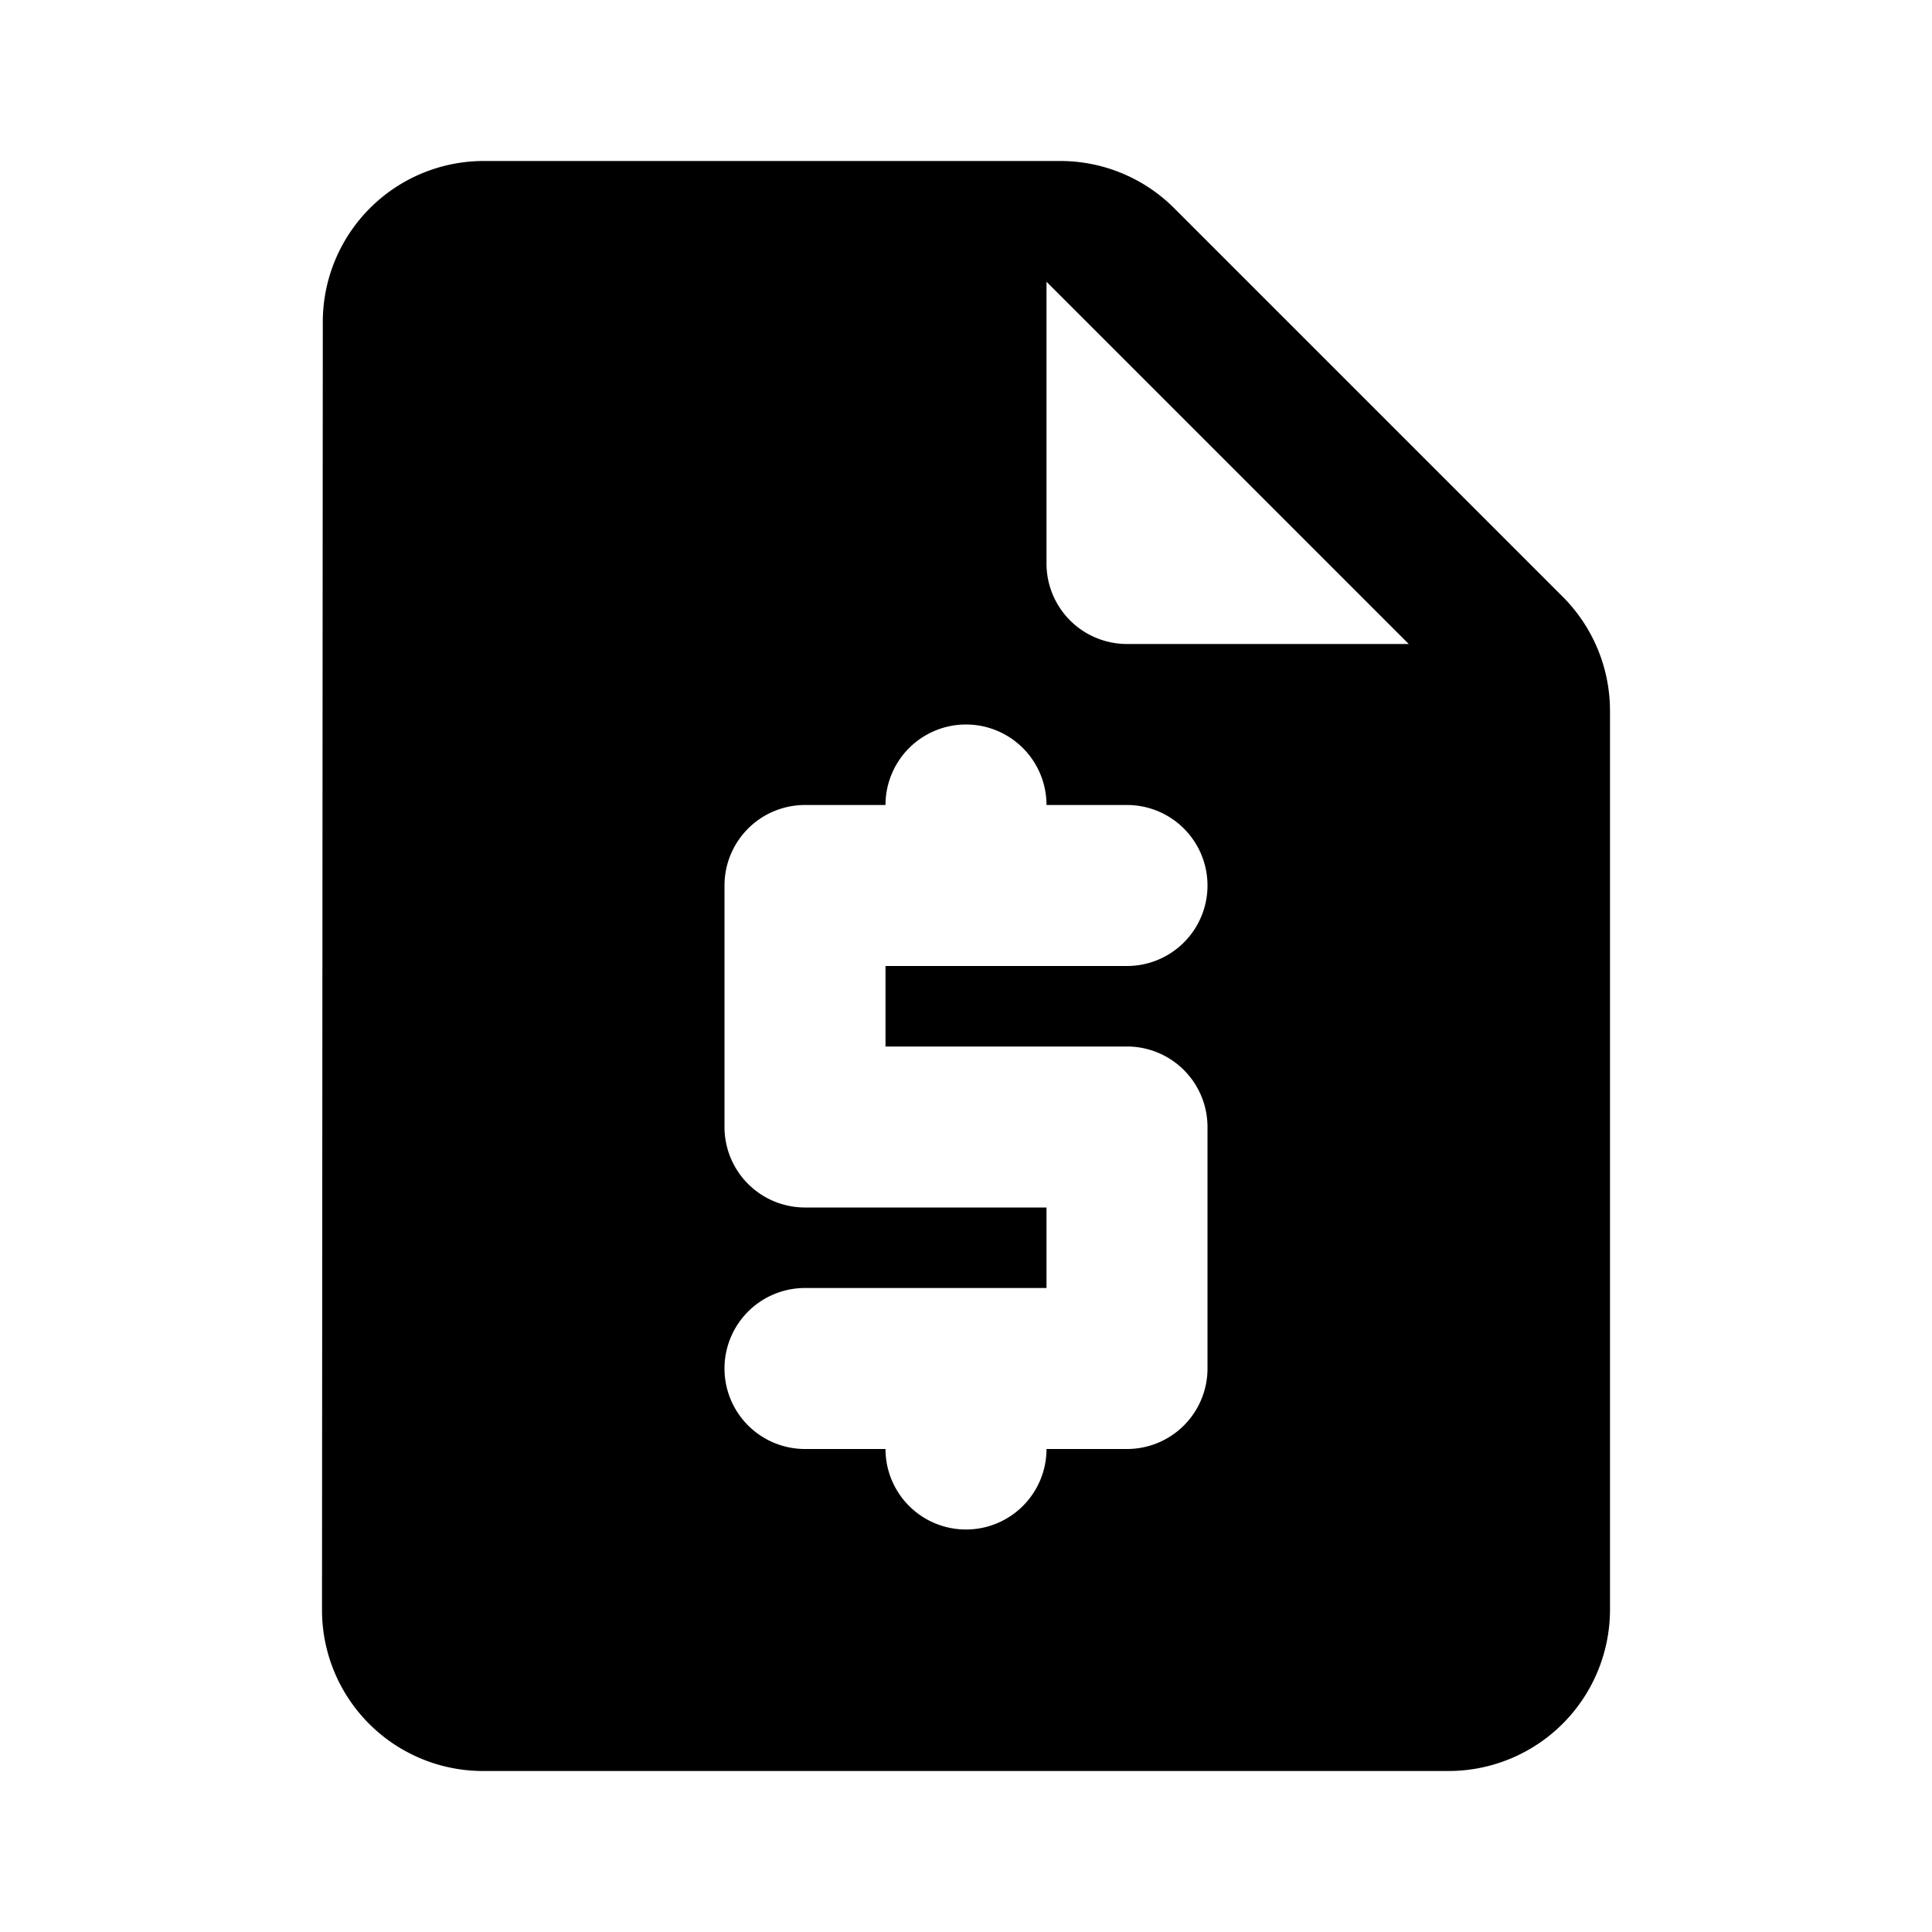<svg id="request_quote" xmlns="http://www.w3.org/2000/svg" width="24" height="24" viewBox="0 0 24 24">
  <rect id="bg" width="24" height="24" fill="none"/>
  <path id="icon" d="M19.41,7.41,14.58,2.58A2,2,0,0,0,13.17,2H6A2,2,0,0,0,4.01,4L4,20a2,2,0,0,0,1.99,2H18a2.006,2.006,0,0,0,2-2V8.83a2.006,2.006,0,0,0-.59-1.42ZM14,13a1,1,0,0,1,1,1v3a1,1,0,0,1-1,1H13a1,1,0,0,1-2,0H10a1,1,0,0,1,0-2h3V15H10a1,1,0,0,1-1-1V11a1,1,0,0,1,1-1h1a1,1,0,0,1,2,0h1a1,1,0,0,1,0,2H11v1Zm0-5a1,1,0,0,1-1-1V3.5L17.5,8Z"/>
</svg>
